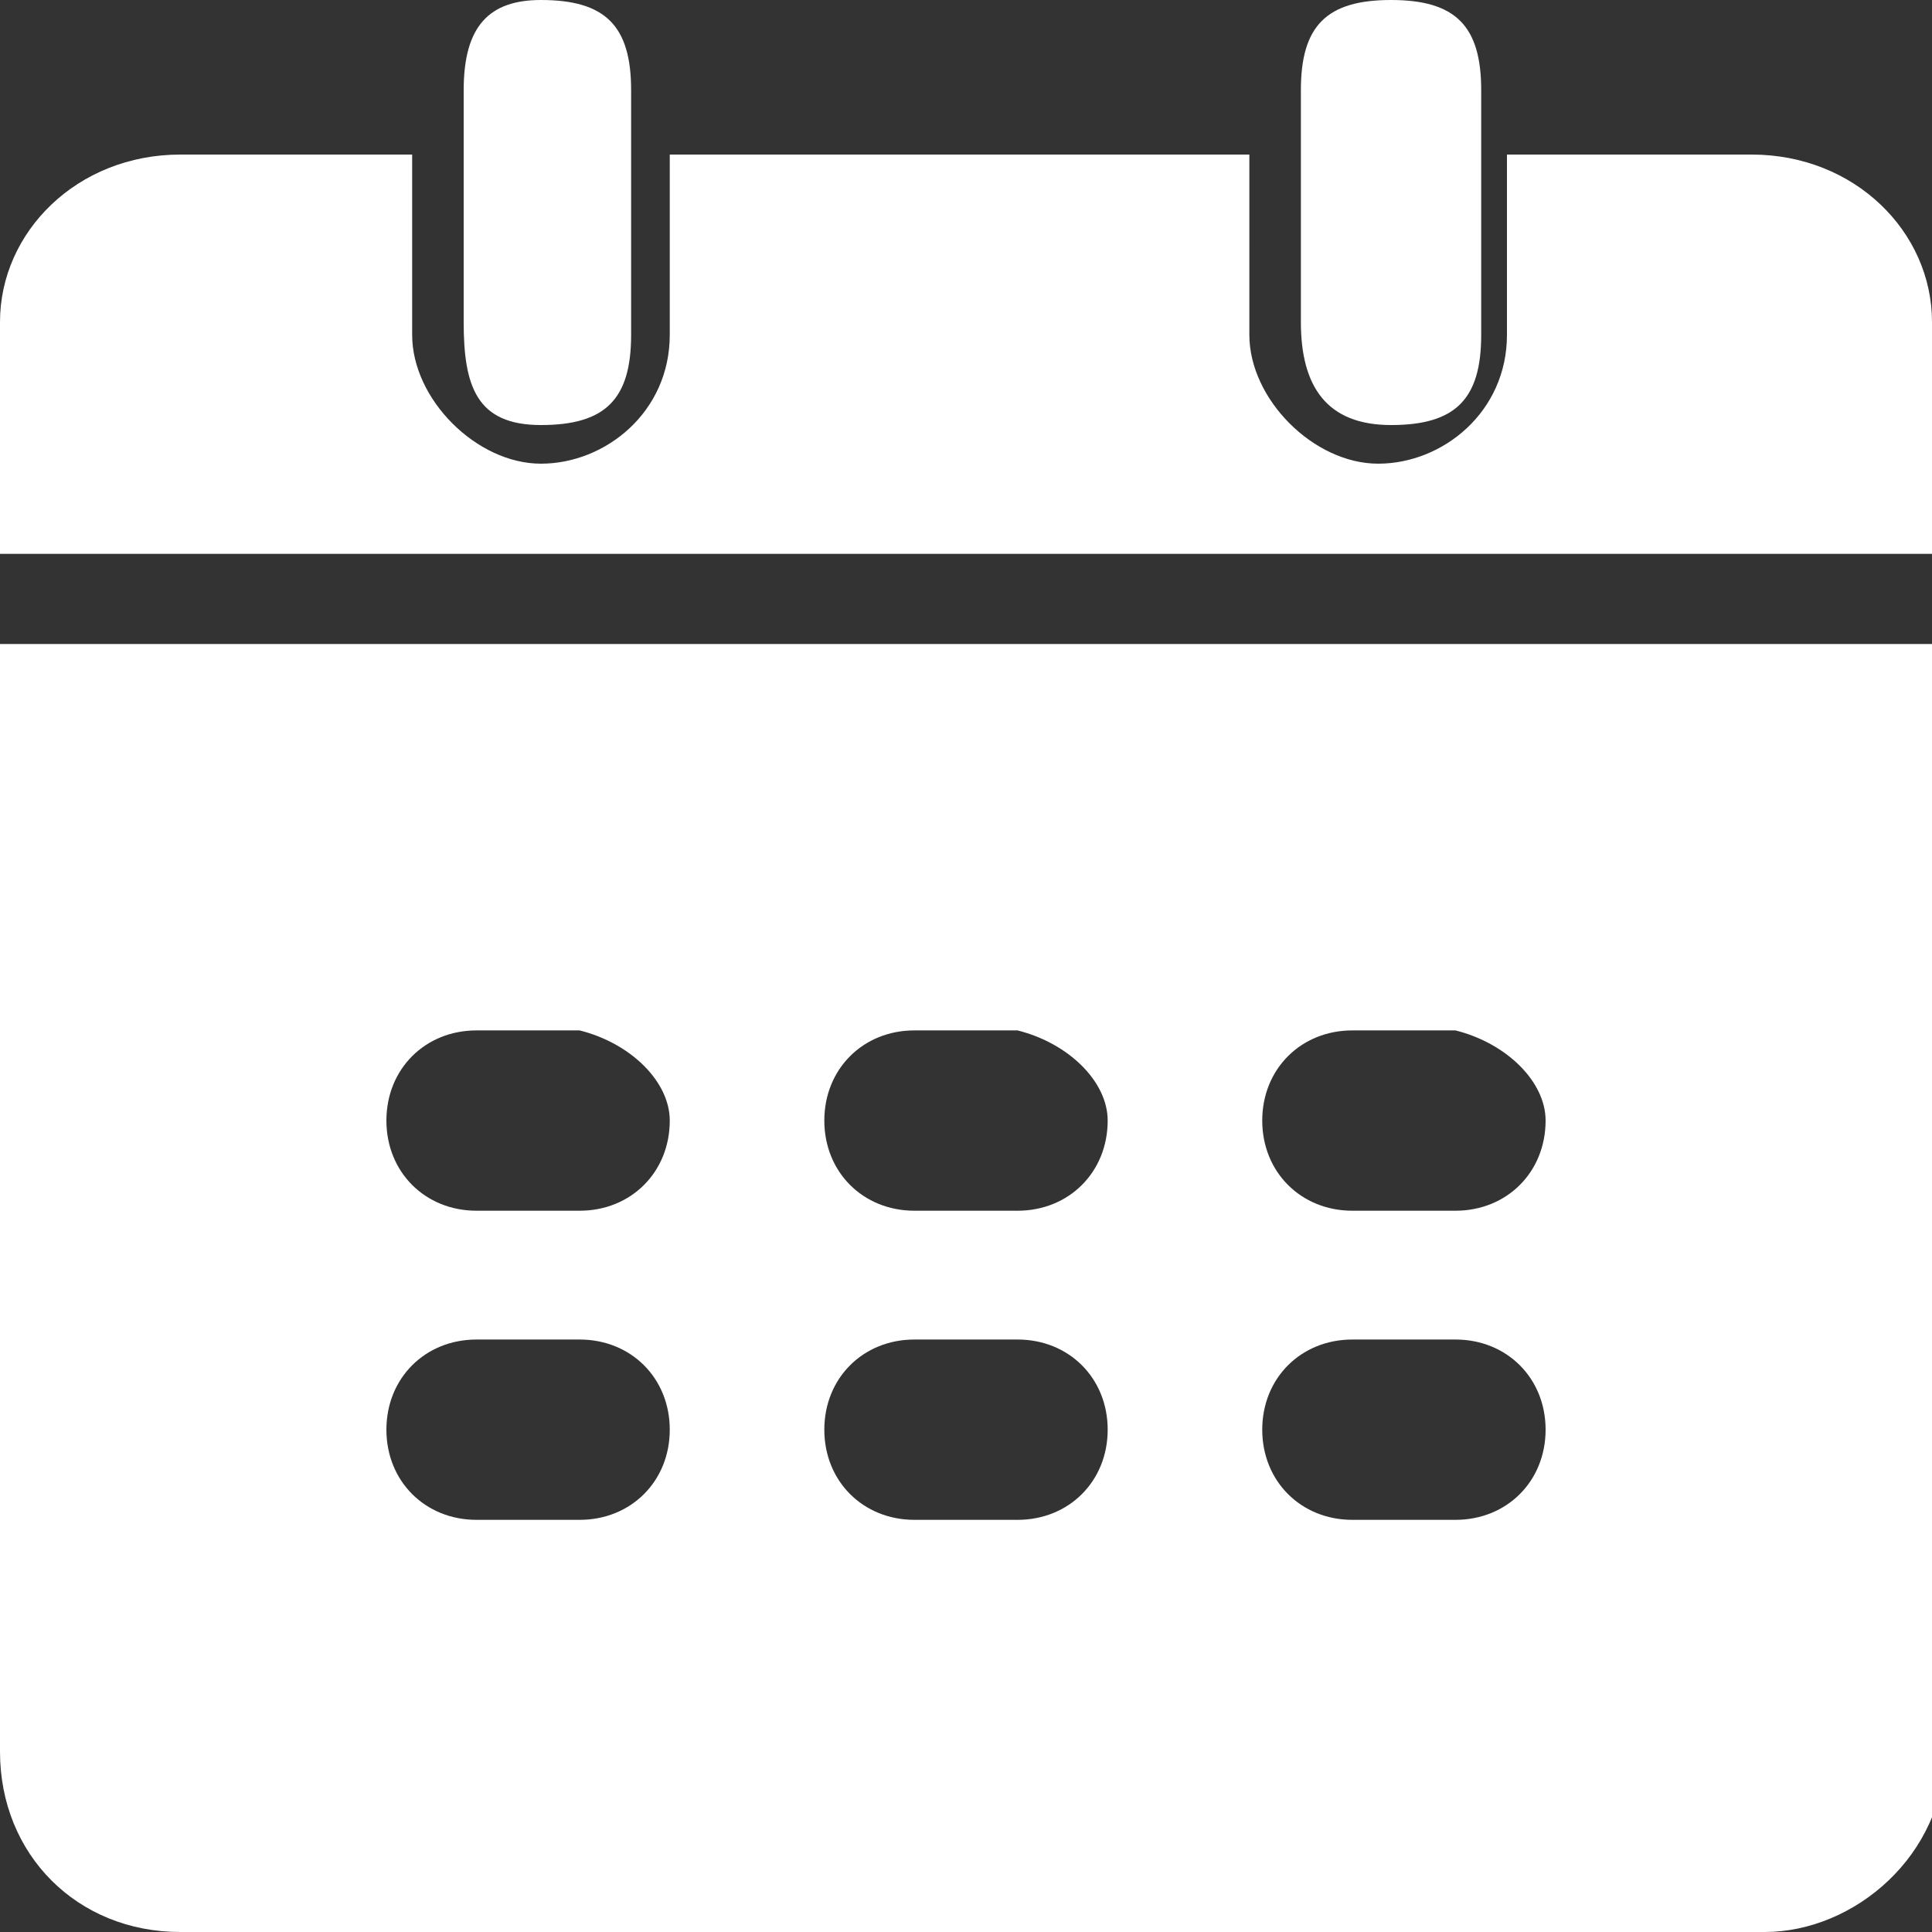 <?xml version="1.0" encoding="utf-8"?>
<!-- Generator: Adobe Illustrator 22.0.0, SVG Export Plug-In . SVG Version: 6.00 Build 0)  -->
<svg version="1.1" id="图层_1" xmlns="http://www.w3.org/2000/svg" xmlns:xlink="http://www.w3.org/1999/xlink" x="0px" y="0px"
	 viewBox="0 0 15 15" style="enable-background:new 0 0 15 15;" xml:space="preserve">
<rect x="0" y="0" width="15" height="15" fill="#333333" stroke="none"/>
<style type="text/css">
	.st0{fill:#FFFFFF;}
</style>
<g>
	<path class="st0" d="M0,5v8.6C0,14.4,0.6,15,1.4,15h12.3c0.7,0,1.4-0.6,1.4-1.4V5H0z M5.2,11.1c0,0.4-0.3,0.7-0.7,0.7H3.7
		c-0.4,0-0.7-0.3-0.7-0.7s0.3-0.7,0.7-0.7h0.8C4.9,10.4,5.2,10.7,5.2,11.1z M5.2,8.7c0,0.4-0.3,0.7-0.7,0.7H3.7C3.3,9.4,3,9.1,3,8.7
		s0.3-0.7,0.7-0.7h0.8C4.9,8.1,5.2,8.4,5.2,8.7z M8.6,11.1c0,0.4-0.3,0.7-0.7,0.7H7.1c-0.4,0-0.7-0.3-0.7-0.7s0.3-0.7,0.7-0.7h0.8
		C8.3,10.4,8.6,10.7,8.6,11.1z M8.6,8.7c0,0.4-0.3,0.7-0.7,0.7H7.1c-0.4,0-0.7-0.3-0.7-0.7s0.3-0.7,0.7-0.7h0.8
		C8.3,8.1,8.6,8.4,8.6,8.7z M12,11.1c0,0.4-0.3,0.7-0.7,0.7h-0.8c-0.4,0-0.7-0.3-0.7-0.7s0.3-0.7,0.7-0.7h0.8
		C11.7,10.4,12,10.7,12,11.1z M12,8.7c0,0.4-0.3,0.7-0.7,0.7h-0.8c-0.4,0-0.7-0.3-0.7-0.7s0.3-0.7,0.7-0.7h0.8
		C11.7,8.1,12,8.4,12,8.7z M13.6,1.2h-1.9v1.4c0,0.6-0.5,1-1,1s-1-0.5-1-1V1.2H5.2v1.4c0,0.6-0.5,1-1,1s-1-0.5-1-1V1.2H1.4
		C0.6,1.2,0,1.8,0,2.5v1.8h15V2.5C15,1.8,14.4,1.2,13.6,1.2z"/>
	<path class="st0" d="M4.2,0c0.5,0,0.7,0.2,0.7,0.7v1.9c0,0.5-0.2,0.7-0.7,0.7S3.6,3,3.6,2.5V0.7C3.6,0.2,3.8,0,4.2,0z M10.8,0
		c0.5,0,0.7,0.2,0.7,0.7v1.9c0,0.5-0.2,0.7-0.7,0.7S10.1,3,10.1,2.5V0.7C10.1,0.2,10.3,0,10.8,0z"/>
</g>
</svg>
